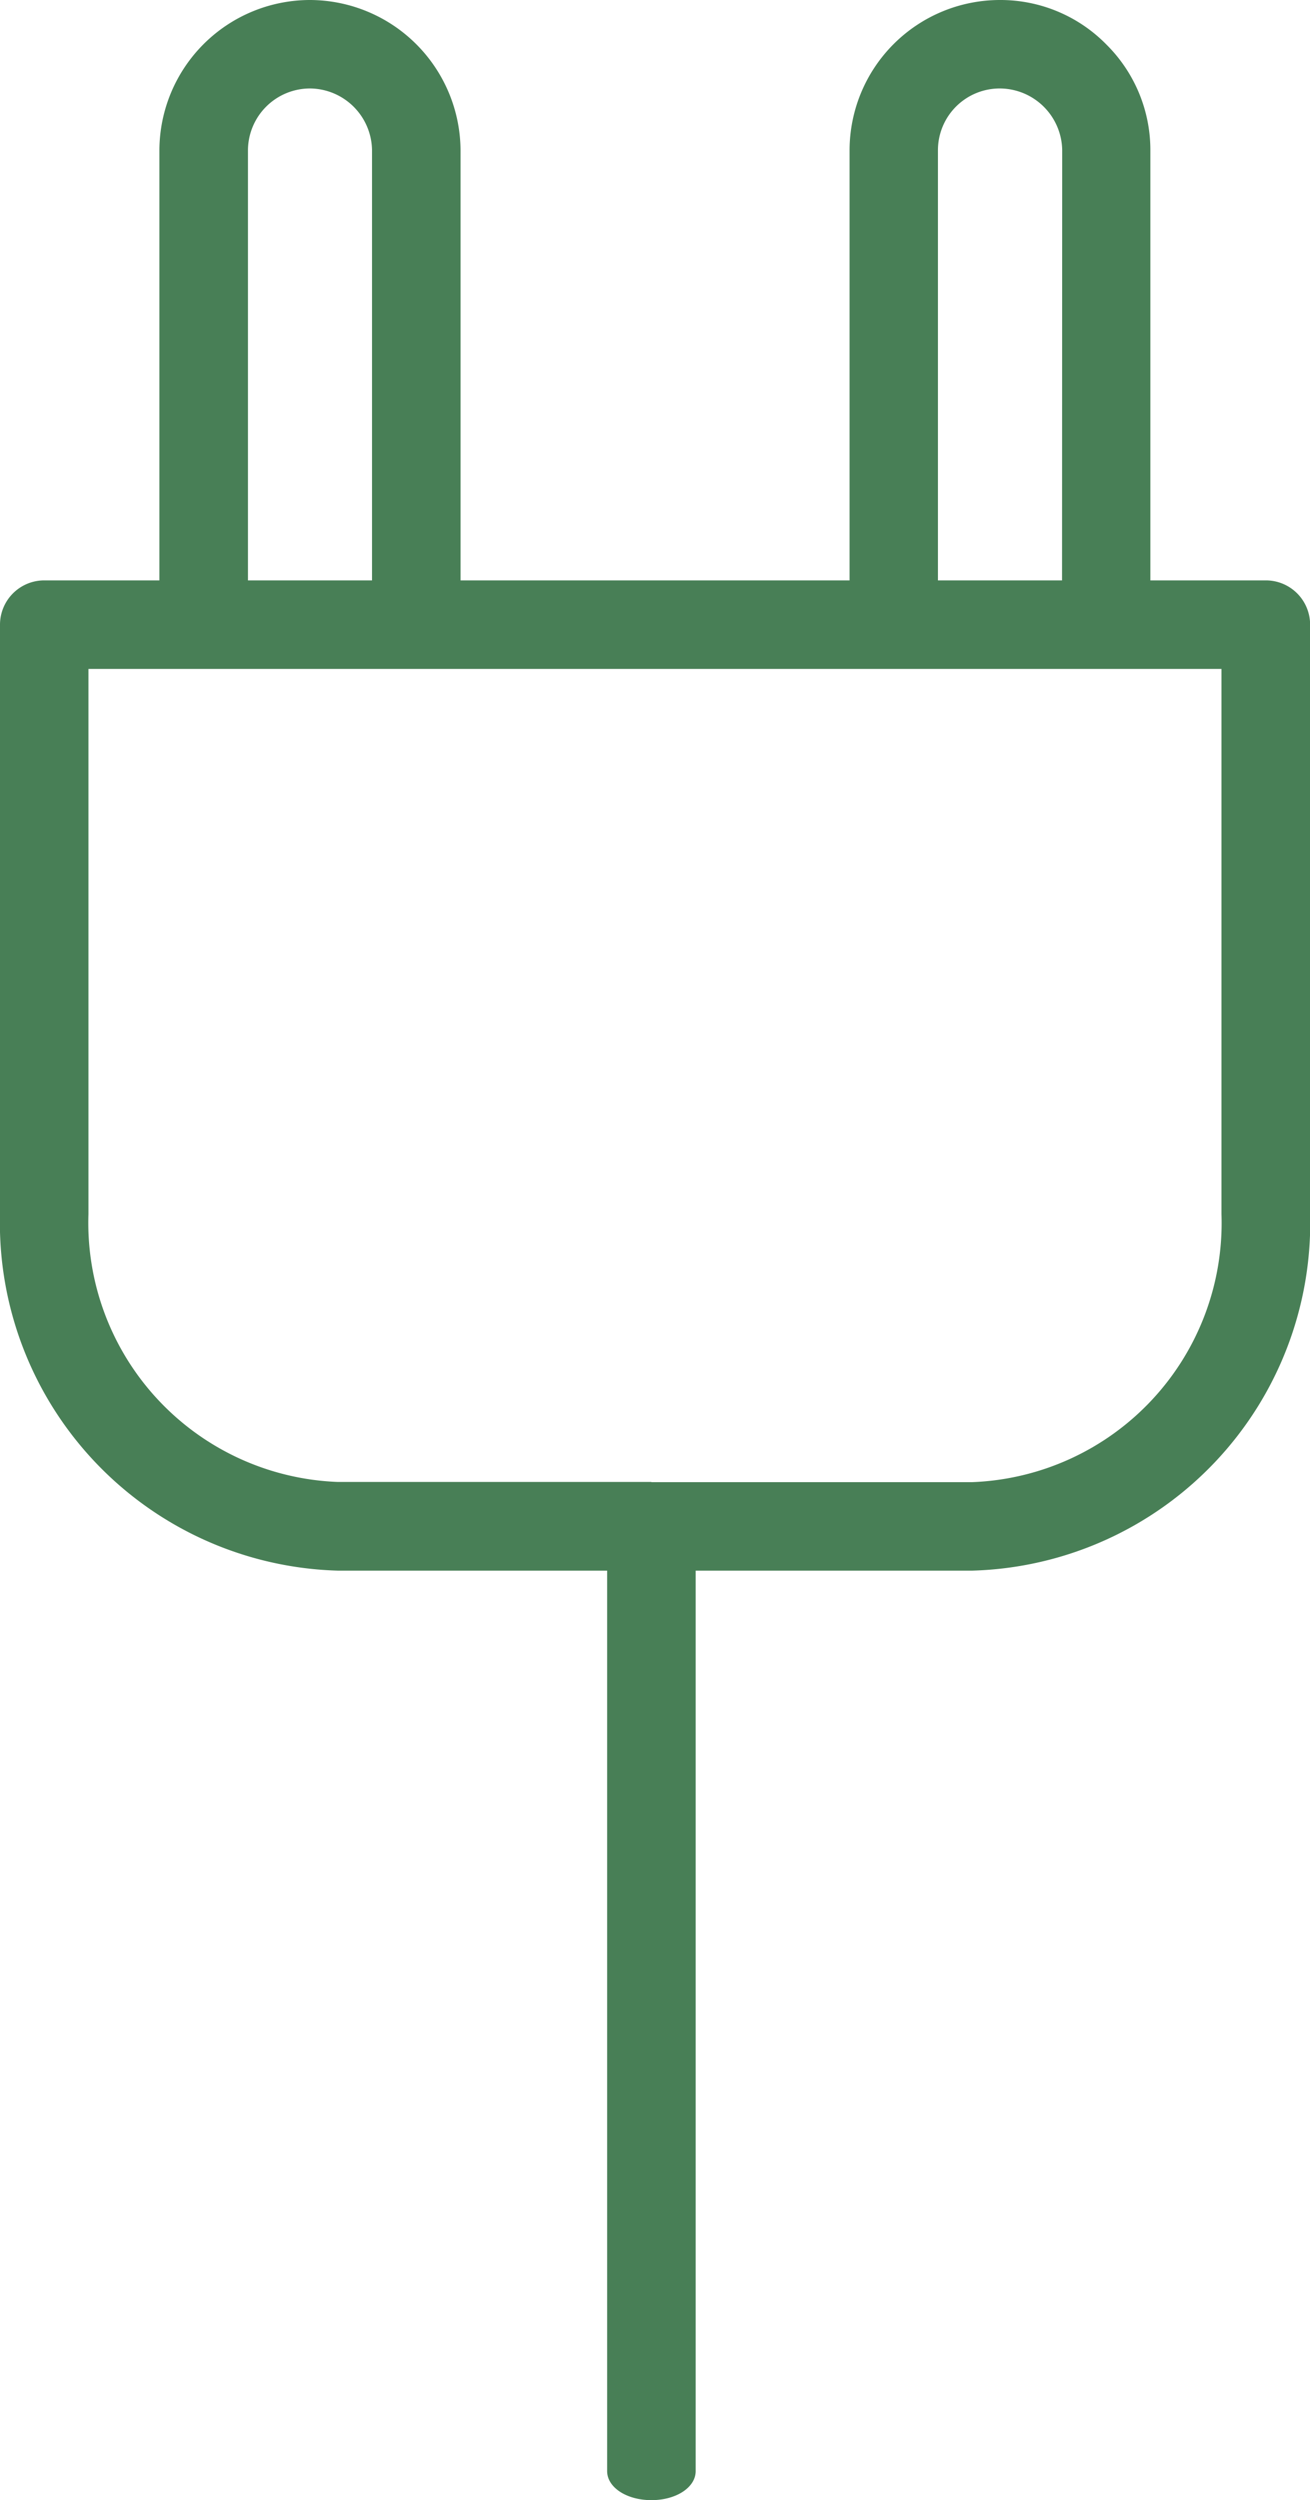 <svg xmlns="http://www.w3.org/2000/svg" xmlns:xlink="http://www.w3.org/1999/xlink" id="Gruppe_25222" data-name="Gruppe 25222" width="34.065" height="65" viewBox="0 0 34.065 65"><defs><clipPath id="clip-path"><rect id="Rechteck_8959" data-name="Rechteck 8959" width="34.065" height="65" fill="#487f56"></rect></clipPath></defs><g id="Gruppe_25222-2" data-name="Gruppe 25222" clip-path="url(#clip-path)"><path id="Pfad_78985" data-name="Pfad 78985" d="M32.914,15.089h-3V3.906a3.862,3.862,0,0,0-1.143-2.748A3.859,3.859,0,0,0,26,0a3.912,3.912,0,0,0-3.908,3.906V15.089H11.976V3.906A3.928,3.928,0,0,0,8.069,0,3.92,3.92,0,0,0,4.145,3.906V15.089H1.151A1.152,1.152,0,0,0,0,16.24V31.566a9.043,9.043,0,0,0,8.777,9.268h7.011V64.245c0,.423.505.755,1.151.755s1.151-.332,1.151-.755V40.834h7.2a9.043,9.043,0,0,0,8.778-9.268V16.24a1.152,1.152,0,0,0-1.151-1.151M16.938,38.528c-.024,0-.046,0-.069,0H8.777A6.742,6.742,0,0,1,2.3,31.566V17.391H31.763V31.566a6.742,6.742,0,0,1-6.475,6.967h-8.28c-.024,0-.045,0-.069,0M27.617,15.089H24.39V3.906A1.607,1.607,0,0,1,26,2.3a1.629,1.629,0,0,1,1.621,1.6ZM6.448,3.906A1.615,1.615,0,0,1,8.069,2.3a1.627,1.627,0,0,1,1.605,1.6V15.089H6.448Z" transform="translate(0 0)" fill="#487f56"></path></g></svg>